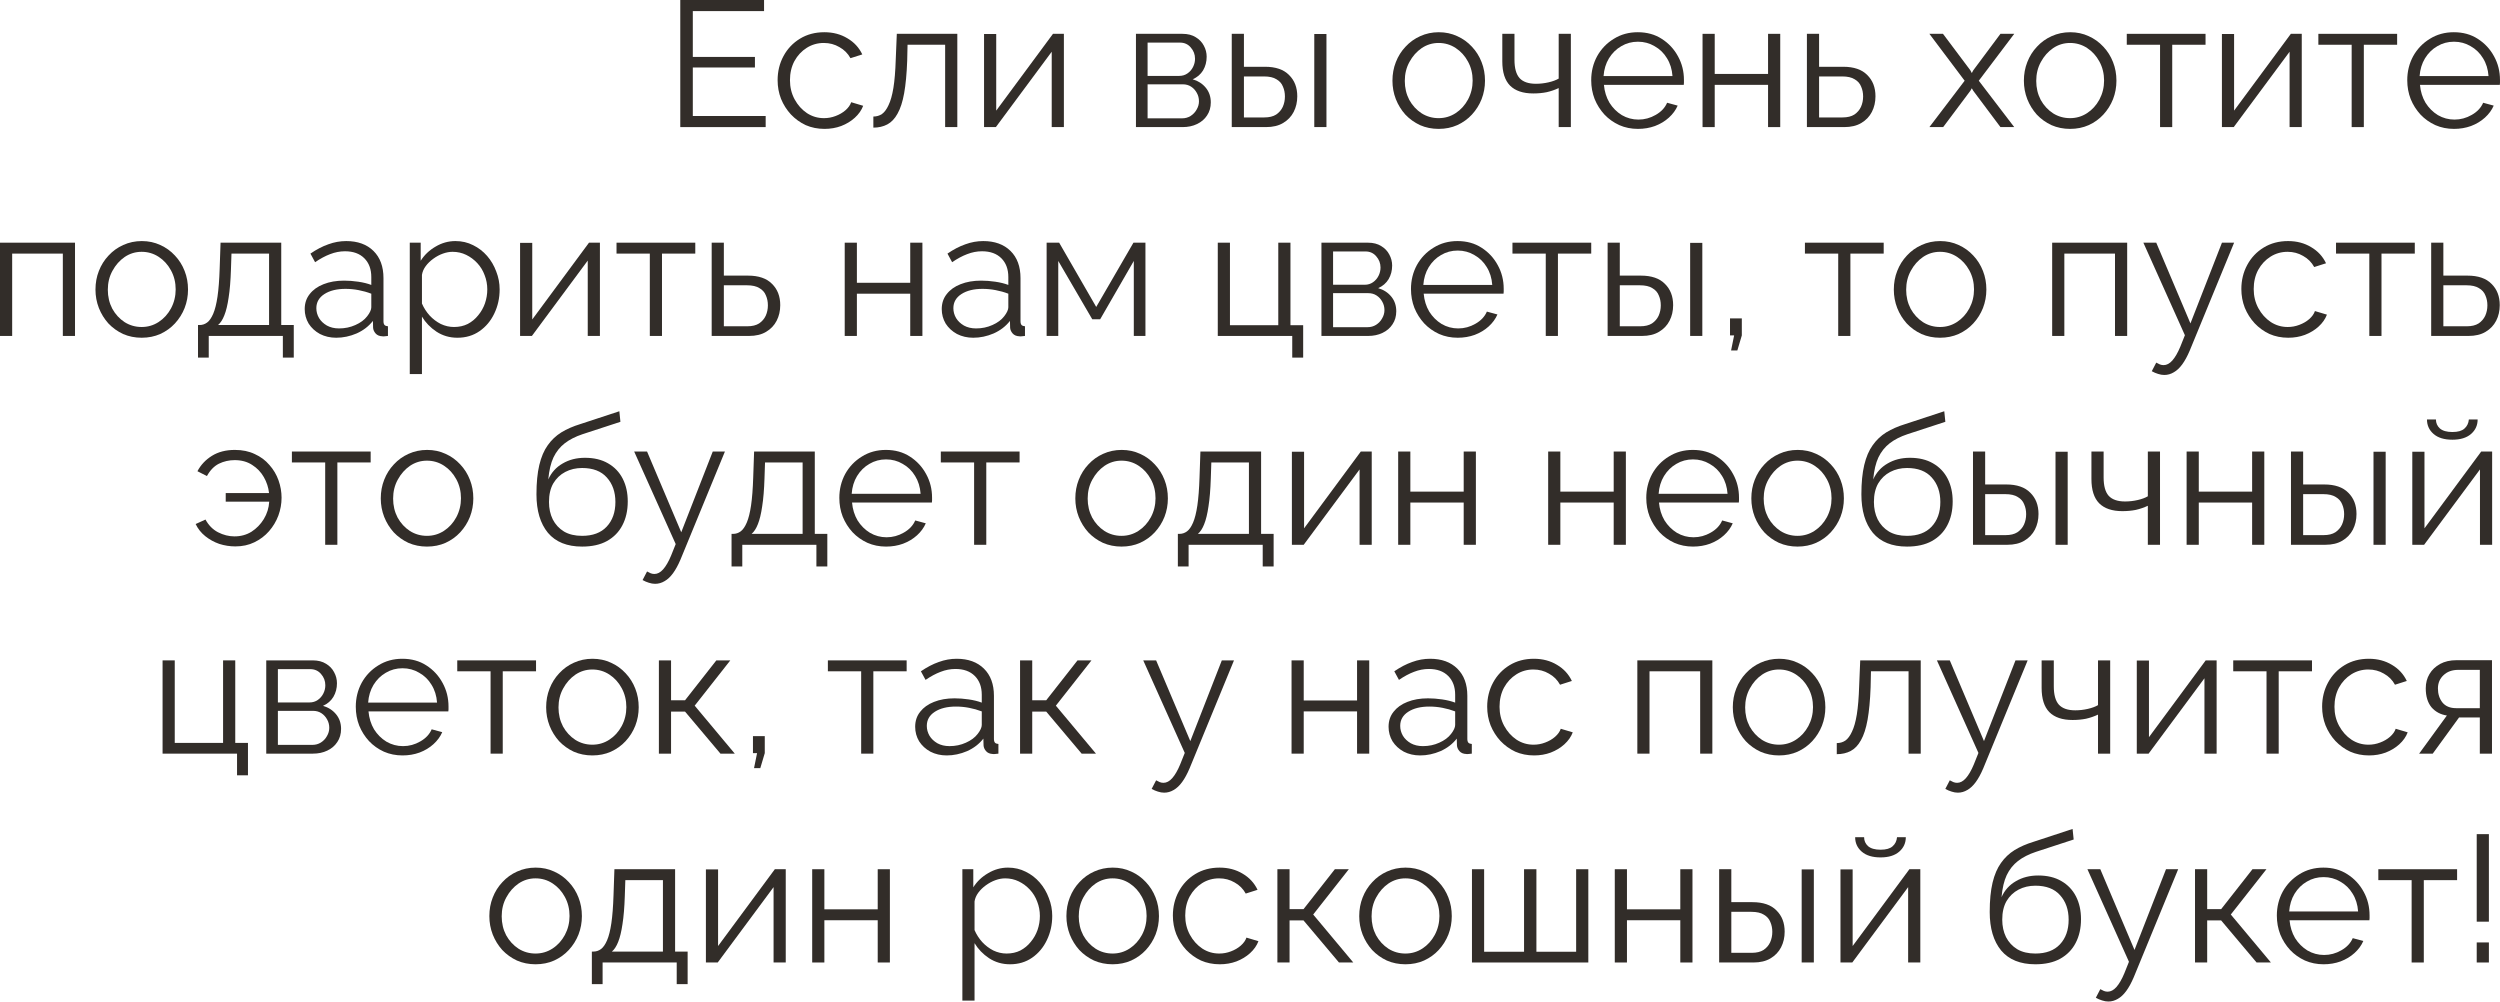 <?xml version="1.0" encoding="UTF-8"?> <svg xmlns="http://www.w3.org/2000/svg" viewBox="0 0 167.586 67.136" fill="none"><path d="M51.326 7.776V8.52H45.602V0H51.218V0.744H46.442V3.816H50.606V4.524H46.442V7.776H51.326Z" fill="#322D29"></path><path d="M55.271 8.64C54.815 8.64 54.395 8.556 54.011 8.388C53.635 8.212 53.303 7.972 53.015 7.668C52.735 7.364 52.515 7.016 52.355 6.624C52.203 6.232 52.127 5.816 52.127 5.376C52.127 4.784 52.259 4.244 52.523 3.756C52.787 3.268 53.155 2.88 53.627 2.592C54.099 2.304 54.643 2.16 55.259 2.16C55.843 2.16 56.359 2.296 56.807 2.568C57.255 2.832 57.587 3.192 57.803 3.648L57.011 3.9C56.835 3.58 56.587 3.332 56.267 3.156C55.955 2.972 55.607 2.88 55.223 2.88C54.807 2.88 54.427 2.988 54.083 3.204C53.739 3.42 53.463 3.716 53.255 4.092C53.055 4.468 52.955 4.896 52.955 5.376C52.955 5.848 53.059 6.276 53.267 6.66C53.475 7.044 53.751 7.352 54.095 7.584C54.439 7.808 54.819 7.92 55.235 7.92C55.507 7.92 55.767 7.872 56.015 7.776C56.271 7.68 56.491 7.552 56.675 7.392C56.867 7.224 56.995 7.044 57.059 6.852L57.863 7.092C57.751 7.388 57.563 7.656 57.299 7.896C57.043 8.128 56.739 8.312 56.387 8.448C56.043 8.576 55.671 8.64 55.271 8.64Z" fill="#322D29"></path><path d="M58.545 8.556V7.812C58.761 7.812 58.953 7.756 59.121 7.644C59.289 7.524 59.437 7.324 59.565 7.044C59.701 6.764 59.809 6.38 59.889 5.892C59.969 5.396 60.021 4.768 60.045 4.008L60.117 2.268H64.173V8.52H63.357V3H60.837L60.813 4.08C60.781 4.944 60.713 5.668 60.609 6.252C60.505 6.828 60.357 7.284 60.165 7.62C59.981 7.956 59.753 8.196 59.481 8.34C59.209 8.484 58.897 8.556 58.545 8.556Z" fill="#322D29"></path><path d="M65.965 8.52V2.28H66.781V7.416L70.585 2.268H71.317V8.52H70.501V3.468L66.757 8.52H65.965Z" fill="#322D29"></path><path d="M76.148 8.52V2.268H79.268C79.621 2.268 79.917 2.344 80.157 2.496C80.397 2.64 80.576 2.828 80.697 3.06C80.824 3.292 80.888 3.54 80.888 3.804C80.888 4.14 80.808 4.444 80.649 4.716C80.488 4.98 80.256 5.18 79.952 5.316C80.312 5.42 80.604 5.608 80.828 5.88C81.052 6.152 81.165 6.48 81.165 6.864C81.165 7.2 81.08 7.492 80.913 7.74C80.752 7.988 80.528 8.18 80.24 8.316C79.96 8.452 79.637 8.52 79.268 8.52H76.148ZM76.928 7.932H79.244C79.452 7.932 79.641 7.88 79.808 7.776C79.984 7.664 80.12 7.52 80.216 7.344C80.32 7.168 80.372 6.984 80.372 6.792C80.372 6.584 80.324 6.396 80.228 6.228C80.133 6.052 80.004 5.912 79.844 5.808C79.684 5.704 79.5 5.652 79.292 5.652H76.928V7.932ZM76.928 5.088H79.052C79.26 5.088 79.444 5.032 79.604 4.92C79.764 4.808 79.889 4.664 79.976 4.488C80.064 4.312 80.108 4.128 80.108 3.936C80.108 3.648 80.012 3.396 79.82 3.18C79.637 2.964 79.397 2.856 79.101 2.856H76.928V5.088Z" fill="#322D29"></path><path d="M82.57 8.52V2.268H83.386V4.476H84.802C85.514 4.476 86.05 4.66 86.41 5.028C86.778 5.388 86.962 5.864 86.962 6.456C86.962 6.84 86.882 7.188 86.722 7.5C86.562 7.812 86.326 8.06 86.014 8.244C85.71 8.428 85.326 8.52 84.862 8.52H82.57ZM83.386 7.872H84.754C85.082 7.872 85.346 7.808 85.546 7.68C85.746 7.544 85.894 7.372 85.99 7.164C86.086 6.948 86.134 6.716 86.134 6.468C86.134 6.228 86.09 6.008 86.002 5.808C85.922 5.6 85.778 5.436 85.57 5.316C85.37 5.188 85.09 5.124 84.73 5.124H83.386V7.872ZM88.102 8.52V2.28H88.918V8.52H88.102Z" fill="#322D29"></path><path d="M96.438 8.64C95.99 8.64 95.574 8.556 95.19 8.388C94.814 8.212 94.486 7.976 94.206 7.68C93.934 7.376 93.722 7.032 93.57 6.648C93.418 6.256 93.342 5.844 93.342 5.412C93.342 4.964 93.418 4.548 93.57 4.164C93.722 3.772 93.938 3.428 94.218 3.132C94.498 2.828 94.826 2.592 95.202 2.424C95.586 2.248 96.002 2.16 96.45 2.16C96.898 2.16 97.31 2.248 97.686 2.424C98.062 2.592 98.39 2.828 98.67 3.132C98.95 3.428 99.166 3.772 99.318 4.164C99.47 4.548 99.546 4.964 99.546 5.412C99.546 5.844 99.47 6.256 99.318 6.648C99.166 7.032 98.95 7.376 98.67 7.68C98.398 7.976 98.07 8.212 97.686 8.388C97.31 8.556 96.894 8.64 96.438 8.64ZM94.17 5.424C94.17 5.888 94.27 6.312 94.47 6.696C94.678 7.072 94.954 7.372 95.298 7.596C95.642 7.812 96.022 7.92 96.438 7.92C96.854 7.92 97.234 7.808 97.578 7.584C97.922 7.36 98.198 7.056 98.406 6.672C98.614 6.28 98.718 5.856 98.718 5.4C98.718 4.936 98.614 4.512 98.406 4.128C98.198 3.744 97.922 3.44 97.578 3.216C97.234 2.992 96.854 2.88 96.438 2.88C96.022 2.88 95.642 2.996 95.298 3.228C94.962 3.46 94.69 3.768 94.482 4.152C94.274 4.528 94.17 4.952 94.17 5.424Z" fill="#322D29"></path><path d="M104.486 8.52V5.904C104.23 6.024 103.962 6.116 103.682 6.18C103.403 6.236 103.102 6.264 102.782 6.264C102.095 6.264 101.574 6.088 101.222 5.736C100.878 5.384 100.706 4.844 100.706 4.116V2.268H101.522V4.008C101.522 4.568 101.635 4.976 101.859 5.232C102.091 5.488 102.458 5.616 102.962 5.616C103.242 5.616 103.522 5.584 103.802 5.52C104.082 5.456 104.31 5.372 104.486 5.268V2.268H105.302V8.52H104.486Z" fill="#322D29"></path><path d="M109.798 8.64C109.35 8.64 108.934 8.556 108.55 8.388C108.166 8.212 107.834 7.976 107.554 7.68C107.274 7.376 107.054 7.028 106.894 6.636C106.742 6.244 106.666 5.824 106.666 5.376C106.666 4.792 106.798 4.256 107.062 3.768C107.334 3.28 107.706 2.892 108.178 2.604C108.65 2.308 109.186 2.16 109.786 2.16C110.402 2.16 110.938 2.308 111.394 2.604C111.858 2.9 112.222 3.292 112.486 3.78C112.75 4.26 112.882 4.788 112.882 5.364C112.882 5.428 112.882 5.492 112.882 5.556C112.882 5.612 112.878 5.656 112.87 5.688H107.518C107.558 6.136 107.682 6.536 107.89 6.888C108.106 7.232 108.382 7.508 108.718 7.716C109.062 7.916 109.434 8.016 109.834 8.016C110.242 8.016 110.626 7.912 110.986 7.704C111.354 7.496 111.61 7.224 111.754 6.888L112.462 7.08C112.334 7.376 112.138 7.644 111.874 7.884C111.61 8.124 111.298 8.312 110.938 8.448C110.586 8.576 110.206 8.64 109.798 8.64ZM107.494 5.1H112.114C112.082 4.644 111.958 4.244 111.742 3.9C111.534 3.556 111.258 3.288 110.914 3.096C110.578 2.896 110.206 2.796 109.798 2.796C109.39 2.796 109.018 2.896 108.682 3.096C108.346 3.288 108.07 3.56 107.854 3.912C107.646 4.256 107.526 4.652 107.494 5.1Z" fill="#322D29"></path><path d="M114.129 8.52V2.268H114.945V4.956H118.521V2.268H119.337V8.52H118.521V5.688H114.945V8.52H114.129Z" fill="#322D29"></path><path d="M121.125 8.52V2.268H121.941V4.476H123.561C124.273 4.476 124.809 4.66 125.169 5.028C125.537 5.388 125.721 5.864 125.721 6.456C125.721 6.84 125.641 7.188 125.481 7.5C125.321 7.812 125.085 8.06 124.773 8.244C124.469 8.428 124.085 8.52 123.621 8.52H121.125ZM121.941 7.872H123.513C123.841 7.872 124.105 7.808 124.305 7.68C124.505 7.544 124.653 7.372 124.749 7.164C124.845 6.948 124.893 6.716 124.893 6.468C124.893 6.228 124.849 6.008 124.761 5.808C124.681 5.6 124.537 5.436 124.329 5.316C124.129 5.188 123.849 5.124 123.489 5.124H121.941V7.872Z" fill="#322D29"></path><path d="M130.247 2.268L132.083 4.716L132.179 4.896L132.275 4.716L134.099 2.268H135.023L132.647 5.412L135.023 8.52H134.099L132.275 6.084L132.179 5.916L132.083 6.084L130.259 8.52H129.335L131.699 5.412L129.335 2.268H130.247Z" fill="#322D29"></path><path d="M138.766 8.64C138.318 8.64 137.902 8.556 137.518 8.388C137.142 8.212 136.814 7.976 136.534 7.68C136.262 7.376 136.05 7.032 135.898 6.648C135.746 6.256 135.67 5.844 135.67 5.412C135.67 4.964 135.746 4.548 135.898 4.164C136.05 3.772 136.266 3.428 136.546 3.132C136.826 2.828 137.154 2.592 137.53 2.424C137.914 2.248 138.33 2.16 138.778 2.16C139.226 2.16 139.638 2.248 140.014 2.424C140.39 2.592 140.718 2.828 140.998 3.132C141.278 3.428 141.494 3.772 141.646 4.164C141.798 4.548 141.874 4.964 141.874 5.412C141.874 5.844 141.798 6.256 141.646 6.648C141.494 7.032 141.278 7.376 140.998 7.68C140.726 7.976 140.398 8.212 140.014 8.388C139.638 8.556 139.222 8.64 138.766 8.64ZM136.498 5.424C136.498 5.888 136.598 6.312 136.798 6.696C137.006 7.072 137.282 7.372 137.626 7.596C137.97 7.812 138.35 7.92 138.766 7.92C139.182 7.92 139.562 7.808 139.906 7.584C140.25 7.36 140.526 7.056 140.734 6.672C140.942 6.28 141.046 5.856 141.046 5.4C141.046 4.936 140.942 4.512 140.734 4.128C140.526 3.744 140.25 3.44 139.906 3.216C139.562 2.992 139.182 2.88 138.766 2.88C138.35 2.88 137.97 2.996 137.626 3.228C137.29 3.46 137.018 3.768 136.81 4.152C136.602 4.528 136.498 4.952 136.498 5.424Z" fill="#322D29"></path><path d="M144.798 8.52V3H142.567V2.268H147.847V3H145.614V8.52H144.798Z" fill="#322D29"></path><path d="M148.945 8.52V2.28H149.761V7.416L153.565 2.268H154.297V8.52H153.481V3.468L149.737 8.52H148.945Z" fill="#322D29"></path><path d="M157.642 8.52V3H155.41V2.268H160.69V3H158.458V8.52H157.642Z" fill="#322D29"></path><path d="M164.501 8.64C164.053 8.64 163.637 8.556 163.253 8.388C162.869 8.212 162.537 7.976 162.257 7.68C161.977 7.376 161.757 7.028 161.597 6.636C161.445 6.244 161.369 5.824 161.369 5.376C161.369 4.792 161.501 4.256 161.765 3.768C162.037 3.28 162.409 2.892 162.881 2.604C163.353 2.308 163.889 2.16 164.489 2.16C165.105 2.16 165.641 2.308 166.097 2.604C166.561 2.9 166.925 3.292 167.189 3.78C167.453 4.26 167.585 4.788 167.585 5.364C167.585 5.428 167.585 5.492 167.585 5.556C167.585 5.612 167.581 5.656 167.573 5.688H162.221C162.261 6.136 162.385 6.536 162.593 6.888C162.809 7.232 163.085 7.508 163.421 7.716C163.765 7.916 164.137 8.016 164.537 8.016C164.945 8.016 165.329 7.912 165.689 7.704C166.057 7.496 166.313 7.224 166.457 6.888L167.165 7.08C167.037 7.376 166.841 7.644 166.577 7.884C166.313 8.124 166.001 8.312 165.641 8.448C165.289 8.576 164.909 8.64 164.501 8.64ZM162.197 5.1H166.817C166.785 4.644 166.661 4.244 166.445 3.9C166.237 3.556 165.961 3.288 165.617 3.096C165.281 2.896 164.909 2.796 164.501 2.796C164.093 2.796 163.721 2.896 163.385 3.096C163.049 3.288 162.773 3.56 162.557 3.912C162.349 4.256 162.229 4.652 162.197 5.1Z" fill="#322D29"></path><path d="M0 22.52V16.268H5.028V22.52H4.212V17H0.816V22.52H0Z" fill="#322D29"></path><path d="M9.496 22.64C9.048 22.64 8.632 22.556 8.248 22.388C7.872 22.212 7.544 21.976 7.264 21.68C6.992 21.376 6.78 21.032 6.628 20.648C6.476 20.256 6.4 19.844 6.4 19.412C6.4 18.964 6.476 18.548 6.628 18.164C6.78 17.772 6.996 17.428 7.276 17.132C7.556 16.828 7.884 16.592 8.26 16.424C8.644 16.248 9.06 16.16 9.508 16.16C9.956 16.16 10.368 16.248 10.744 16.424C11.12 16.592 11.448 16.828 11.728 17.132C12.008 17.428 12.224 17.772 12.376 18.164C12.528 18.548 12.604 18.964 12.604 19.412C12.604 19.844 12.528 20.256 12.376 20.648C12.224 21.032 12.008 21.376 11.728 21.68C11.456 21.976 11.128 22.212 10.744 22.388C10.368 22.556 9.952 22.64 9.496 22.64ZM7.228 19.424C7.228 19.888 7.328 20.312 7.528 20.696C7.736 21.072 8.012 21.372 8.356 21.596C8.7 21.812 9.08 21.92 9.496 21.92C9.912 21.92 10.292 21.808 10.636 21.584C10.98 21.36 11.256 21.056 11.464 20.672C11.672 20.28 11.776 19.856 11.776 19.4C11.776 18.936 11.672 18.512 11.464 18.128C11.256 17.744 10.98 17.44 10.636 17.216C10.292 16.992 9.912 16.88 9.496 16.88C9.08 16.88 8.7 16.996 8.356 17.228C8.02 17.46 7.748 17.768 7.54 18.152C7.332 18.528 7.228 18.952 7.228 19.424Z" fill="#322D29"></path><path d="M13.273 23.972V21.788H13.381C13.565 21.788 13.733 21.732 13.885 21.62C14.037 21.508 14.173 21.312 14.293 21.032C14.413 20.752 14.509 20.368 14.581 19.88C14.653 19.384 14.701 18.76 14.725 18.008L14.785 16.268H18.853V21.788H19.693V23.972H18.961V22.52H13.993V23.972H13.273ZM14.617 21.788H18.037V17H15.517L15.481 18.08C15.457 18.824 15.405 19.448 15.325 19.952C15.253 20.448 15.157 20.844 15.037 21.14C14.925 21.428 14.785 21.644 14.617 21.788Z" fill="#322D29"></path><path d="M20.426 20.72C20.426 20.328 20.538 19.992 20.762 19.712C20.986 19.424 21.294 19.204 21.686 19.052C22.086 18.892 22.546 18.812 23.066 18.812C23.37 18.812 23.686 18.836 24.014 18.884C24.342 18.932 24.634 19.004 24.89 19.1V18.572C24.89 18.044 24.734 17.624 24.422 17.312C24.11 17 23.678 16.844 23.126 16.844C22.79 16.844 22.458 16.908 22.13 17.036C21.81 17.156 21.474 17.336 21.122 17.576L20.81 17C21.218 16.72 21.618 16.512 22.01 16.376C22.402 16.232 22.802 16.16 23.21 16.16C23.978 16.16 24.586 16.38 25.034 16.82C25.482 17.26 25.706 17.868 25.706 18.644V21.536C25.706 21.648 25.73 21.732 25.778 21.788C25.826 21.836 25.902 21.864 26.006 21.872V22.52C25.918 22.528 25.842 22.536 25.778 22.544C25.714 22.552 25.666 22.552 25.634 22.544C25.434 22.536 25.282 22.472 25.178 22.352C25.074 22.232 25.018 22.104 25.01 21.968L24.998 21.512C24.718 21.872 24.354 22.152 23.906 22.352C23.458 22.544 23.002 22.64 22.538 22.64C22.138 22.64 21.774 22.556 21.446 22.388C21.126 22.212 20.874 21.98 20.69 21.692C20.514 21.396 20.426 21.072 20.426 20.72ZM24.614 21.2C24.702 21.088 24.77 20.98 24.818 20.876C24.866 20.772 24.89 20.68 24.89 20.6V19.688C24.618 19.584 24.334 19.504 24.038 19.448C23.75 19.392 23.458 19.364 23.162 19.364C22.578 19.364 22.106 19.48 21.746 19.712C21.386 19.944 21.206 20.26 21.206 20.66C21.206 20.892 21.266 21.112 21.386 21.32C21.506 21.52 21.682 21.688 21.914 21.824C22.146 21.952 22.418 22.016 22.73 22.016C23.122 22.016 23.486 21.94 23.822 21.788C24.166 21.636 24.43 21.44 24.614 21.2Z" fill="#322D29"></path><path d="M30.661 22.64C30.141 22.64 29.673 22.504 29.257 22.232C28.849 21.96 28.525 21.624 28.285 21.224V25.076H27.469V16.268H28.201V17.48C28.449 17.088 28.781 16.772 29.197 16.532C29.613 16.284 30.057 16.16 30.529 16.16C30.961 16.16 31.357 16.252 31.717 16.436C32.077 16.612 32.389 16.852 32.653 17.156C32.917 17.46 33.121 17.808 33.265 18.2C33.417 18.584 33.493 18.984 33.493 19.4C33.493 19.984 33.373 20.524 33.133 21.02C32.901 21.508 32.573 21.9 32.149 22.196C31.725 22.492 31.229 22.64 30.661 22.64ZM30.433 21.92C30.777 21.92 31.085 21.852 31.357 21.716C31.629 21.572 31.861 21.38 32.053 21.14C32.253 20.9 32.405 20.632 32.509 20.336C32.613 20.032 32.665 19.72 32.665 19.4C32.665 19.064 32.605 18.744 32.485 18.44C32.373 18.136 32.209 17.868 31.993 17.636C31.777 17.404 31.529 17.22 31.249 17.084C30.969 16.948 30.665 16.88 30.337 16.88C30.129 16.88 29.913 16.92 29.689 17C29.465 17.08 29.249 17.196 29.041 17.348C28.841 17.492 28.673 17.656 28.537 17.84C28.401 18.024 28.317 18.22 28.285 18.428V20.348C28.413 20.644 28.585 20.912 28.801 21.152C29.017 21.384 29.265 21.572 29.545 21.716C29.833 21.852 30.129 21.92 30.433 21.92Z" fill="#322D29"></path><path d="M34.863 22.52V16.28H35.679V21.416L39.483 16.268H40.215V22.52H39.399V17.468L35.655 22.52H34.863Z" fill="#322D29"></path><path d="M43.56 22.52V17H41.328V16.268H46.608V17H44.376V22.52H43.56Z" fill="#322D29"></path><path d="M47.707 22.52V16.268H48.523V18.476H50.143C50.855 18.476 51.391 18.66 51.751 19.028C52.119 19.388 52.303 19.864 52.303 20.456C52.303 20.84 52.223 21.188 52.063 21.5C51.903 21.812 51.667 22.06 51.355 22.244C51.051 22.428 50.667 22.52 50.203 22.52H47.707ZM48.523 21.872H50.095C50.423 21.872 50.687 21.808 50.887 21.68C51.087 21.544 51.235 21.372 51.331 21.164C51.427 20.948 51.475 20.716 51.475 20.468C51.475 20.228 51.431 20.008 51.343 19.808C51.263 19.6 51.119 19.436 50.911 19.316C50.711 19.188 50.431 19.124 50.071 19.124H48.523V21.872Z" fill="#322D29"></path><path d="M56.625 22.52V16.268H57.441V18.956H61.017V16.268H61.833V22.52H61.017V19.688H57.441V22.52H56.625Z" fill="#322D29"></path><path d="M63.129 20.72C63.129 20.328 63.241 19.992 63.465 19.712C63.689 19.424 63.997 19.204 64.389 19.052C64.789 18.892 65.249 18.812 65.769 18.812C66.073 18.812 66.389 18.836 66.717 18.884C67.045 18.932 67.337 19.004 67.593 19.1V18.572C67.593 18.044 67.437 17.624 67.125 17.312C66.813 17 66.381 16.844 65.829 16.844C65.493 16.844 65.161 16.908 64.833 17.036C64.513 17.156 64.177 17.336 63.825 17.576L63.513 17C63.921 16.72 64.321 16.512 64.713 16.376C65.105 16.232 65.505 16.16 65.913 16.16C66.681 16.16 67.289 16.38 67.737 16.82C68.185 17.26 68.409 17.868 68.409 18.644V21.536C68.409 21.648 68.433 21.732 68.481 21.788C68.529 21.836 68.605 21.864 68.709 21.872V22.52C68.621 22.528 68.545 22.536 68.481 22.544C68.417 22.552 68.369 22.552 68.337 22.544C68.137 22.536 67.985 22.472 67.881 22.352C67.777 22.232 67.721 22.104 67.713 21.968L67.701 21.512C67.421 21.872 67.057 22.152 66.609 22.352C66.161 22.544 65.705 22.64 65.241 22.64C64.841 22.64 64.477 22.556 64.149 22.388C63.829 22.212 63.577 21.98 63.393 21.692C63.217 21.396 63.129 21.072 63.129 20.72ZM67.317 21.2C67.405 21.088 67.473 20.98 67.521 20.876C67.569 20.772 67.593 20.68 67.593 20.6V19.688C67.321 19.584 67.037 19.504 66.741 19.448C66.453 19.392 66.161 19.364 65.865 19.364C65.281 19.364 64.809 19.48 64.449 19.712C64.089 19.944 63.909 20.26 63.909 20.66C63.909 20.892 63.969 21.112 64.089 21.32C64.209 21.52 64.385 21.688 64.617 21.824C64.849 21.952 65.121 22.016 65.433 22.016C65.825 22.016 66.189 21.94 66.525 21.788C66.869 21.636 67.133 21.44 67.317 21.2Z" fill="#322D29"></path><path d="M70.16 22.52V16.268H71L73.484 20.576L75.98 16.268H76.784V22.52H76.004V17.492L73.748 21.404H73.22L70.94 17.492V22.52H70.16Z" fill="#322D29"></path><path d="M86.625 23.972V22.52H81.633V16.268H82.449V21.8H85.689V16.268H86.505V21.8H87.357V23.972H86.625Z" fill="#322D29"></path><path d="M88.582 22.52V16.268H91.702C92.054 16.268 92.35 16.344 92.59 16.496C92.83 16.64 93.01 16.828 93.13 17.06C93.258 17.292 93.322 17.54 93.322 17.804C93.322 18.14 93.242 18.444 93.082 18.716C92.922 18.98 92.69 19.18 92.386 19.316C92.746 19.42 93.038 19.608 93.262 19.88C93.486 20.152 93.598 20.48 93.598 20.864C93.598 21.2 93.514 21.492 93.346 21.74C93.186 21.988 92.962 22.18 92.674 22.316C92.394 22.452 92.07 22.52 91.702 22.52H88.582ZM89.362 21.932H91.678C91.886 21.932 92.074 21.88 92.242 21.776C92.418 21.664 92.554 21.52 92.65 21.344C92.754 21.168 92.806 20.984 92.806 20.792C92.806 20.584 92.758 20.396 92.662 20.228C92.566 20.052 92.438 19.912 92.278 19.808C92.118 19.704 91.934 19.652 91.726 19.652H89.362V21.932ZM89.362 19.088H91.486C91.694 19.088 91.878 19.032 92.038 18.92C92.198 18.808 92.322 18.664 92.41 18.488C92.498 18.312 92.542 18.128 92.542 17.936C92.542 17.648 92.446 17.396 92.254 17.18C92.07 16.964 91.83 16.856 91.534 16.856H89.362V19.088Z" fill="#322D29"></path><path d="M97.716 22.64C97.268 22.64 96.852 22.556 96.468 22.388C96.084 22.212 95.752 21.976 95.472 21.68C95.192 21.376 94.972 21.028 94.812 20.636C94.66 20.244 94.584 19.824 94.584 19.376C94.584 18.792 94.716 18.256 94.98 17.768C95.252 17.28 95.624 16.892 96.096 16.604C96.568 16.308 97.104 16.16 97.704 16.16C98.32 16.16 98.856 16.308 99.312 16.604C99.776 16.9 100.14 17.292 100.404 17.78C100.668 18.26 100.8 18.788 100.8 19.364C100.8 19.428 100.8 19.492 100.8 19.556C100.8 19.612 100.796 19.656 100.788 19.688H95.436C95.476 20.136 95.6 20.536 95.808 20.888C96.024 21.232 96.3 21.508 96.636 21.716C96.98 21.916 97.352 22.016 97.752 22.016C98.16 22.016 98.544 21.912 98.904 21.704C99.272 21.496 99.528 21.224 99.672 20.888L100.38 21.08C100.252 21.376 100.056 21.644 99.792 21.884C99.528 22.124 99.216 22.312 98.856 22.448C98.504 22.576 98.124 22.64 97.716 22.64ZM95.412 19.1H100.032C100 18.644 99.876 18.244 99.66 17.9C99.452 17.556 99.176 17.288 98.832 17.096C98.496 16.896 98.124 16.796 97.716 16.796C97.308 16.796 96.936 16.896 96.6 17.096C96.264 17.288 95.988 17.56 95.772 17.912C95.564 18.256 95.444 18.652 95.412 19.1Z" fill="#322D29"></path><path d="M103.619 22.52V17H101.387V16.268H106.667V17H104.435V22.52H103.619Z" fill="#322D29"></path><path d="M107.766 22.52V16.268H108.582V18.476H109.998C110.71 18.476 111.246 18.66 111.606 19.028C111.974 19.388 112.158 19.864 112.158 20.456C112.158 20.84 112.078 21.188 111.918 21.5C111.758 21.812 111.522 22.06 111.21 22.244C110.906 22.428 110.522 22.52 110.058 22.52H107.766ZM108.582 21.872H109.95C110.278 21.872 110.542 21.808 110.742 21.68C110.942 21.544 111.09 21.372 111.186 21.164C111.282 20.948 111.33 20.716 111.33 20.468C111.33 20.228 111.286 20.008 111.198 19.808C111.118 19.6 110.974 19.436 110.766 19.316C110.566 19.188 110.286 19.124 109.926 19.124H108.582V21.872ZM113.298 22.52V16.28H114.114V22.52H113.298Z" fill="#322D29"></path><path d="M116.042 23.492L116.246 22.484H115.97V21.344H116.762V22.484L116.462 23.492H116.042Z" fill="#322D29"></path><path d="M123.224 22.52V17H120.992V16.268H126.272V17H124.04V22.52H123.224Z" fill="#322D29"></path><path d="M130.047 22.64C129.599 22.64 129.183 22.556 128.799 22.388C128.423 22.212 128.095 21.976 127.815 21.68C127.543 21.376 127.331 21.032 127.179 20.648C127.027 20.256 126.951 19.844 126.951 19.412C126.951 18.964 127.027 18.548 127.179 18.164C127.331 17.772 127.547 17.428 127.827 17.132C128.107 16.828 128.435 16.592 128.811 16.424C129.195 16.248 129.611 16.16 130.059 16.16C130.507 16.16 130.919 16.248 131.295 16.424C131.671 16.592 131.999 16.828 132.279 17.132C132.559 17.428 132.775 17.772 132.927 18.164C133.079 18.548 133.155 18.964 133.155 19.412C133.155 19.844 133.079 20.256 132.927 20.648C132.775 21.032 132.559 21.376 132.279 21.68C132.007 21.976 131.679 22.212 131.295 22.388C130.919 22.556 130.503 22.64 130.047 22.64ZM127.779 19.424C127.779 19.888 127.879 20.312 128.079 20.696C128.287 21.072 128.563 21.372 128.907 21.596C129.251 21.812 129.631 21.92 130.047 21.92C130.463 21.92 130.843 21.808 131.187 21.584C131.531 21.36 131.807 21.056 132.015 20.672C132.223 20.28 132.327 19.856 132.327 19.4C132.327 18.936 132.223 18.512 132.015 18.128C131.807 17.744 131.531 17.44 131.187 17.216C130.843 16.992 130.463 16.88 130.047 16.88C129.631 16.88 129.251 16.996 128.907 17.228C128.571 17.46 128.299 17.768 128.091 18.152C127.883 18.528 127.779 18.952 127.779 19.424Z" fill="#322D29"></path><path d="M137.566 22.52V16.268H142.594V22.52H141.778V17H138.382V22.52H137.566Z" fill="#322D29"></path><path d="M145.083 25.136C144.947 25.136 144.807 25.112 144.663 25.064C144.527 25.024 144.387 24.964 144.243 24.884L144.543 24.308C144.631 24.356 144.711 24.396 144.783 24.428C144.863 24.46 144.947 24.476 145.035 24.476C145.243 24.476 145.439 24.372 145.623 24.164C145.807 23.956 145.983 23.652 146.151 23.252L146.463 22.472L143.679 16.268H144.543L146.835 21.68L148.947 16.268H149.763L146.787 23.504C146.627 23.88 146.459 24.188 146.283 24.428C146.107 24.668 145.919 24.844 145.719 24.956C145.519 25.076 145.307 25.136 145.083 25.136Z" fill="#322D29"></path><path d="M153.392 22.64C152.936 22.64 152.516 22.556 152.132 22.388C151.756 22.212 151.424 21.972 151.136 21.668C150.856 21.364 150.636 21.016 150.476 20.624C150.324 20.232 150.248 19.816 150.248 19.376C150.248 18.784 150.38 18.244 150.644 17.756C150.908 17.268 151.276 16.88 151.748 16.592C152.22 16.304 152.764 16.16 153.38 16.16C153.964 16.16 154.48 16.296 154.928 16.568C155.376 16.832 155.708 17.192 155.924 17.648L155.132 17.9C154.956 17.58 154.708 17.332 154.388 17.156C154.076 16.972 153.728 16.88 153.344 16.88C152.928 16.88 152.548 16.988 152.204 17.204C151.86 17.42 151.584 17.716 151.376 18.092C151.176 18.468 151.076 18.896 151.076 19.376C151.076 19.848 151.18 20.276 151.388 20.66C151.596 21.044 151.872 21.352 152.216 21.584C152.56 21.808 152.94 21.92 153.356 21.92C153.628 21.92 153.888 21.872 154.136 21.776C154.392 21.68 154.612 21.552 154.796 21.392C154.988 21.224 155.116 21.044 155.18 20.852L155.984 21.092C155.872 21.388 155.684 21.656 155.42 21.896C155.164 22.128 154.86 22.312 154.508 22.448C154.164 22.576 153.792 22.64 153.392 22.64Z" fill="#322D29"></path><path d="M158.826 22.52V17H156.594V16.268H161.874V17H159.642V22.52H158.826Z" fill="#322D29"></path><path d="M162.973 22.52V16.268H163.789V18.476H165.409C166.121 18.476 166.657 18.66 167.017 19.028C167.385 19.388 167.569 19.864 167.569 20.456C167.569 20.84 167.489 21.188 167.329 21.5C167.169 21.812 166.933 22.06 166.621 22.244C166.317 22.428 165.933 22.52 165.469 22.52H162.973ZM163.789 21.872H165.361C165.689 21.872 165.953 21.808 166.153 21.68C166.353 21.544 166.501 21.372 166.597 21.164C166.693 20.948 166.741 20.716 166.741 20.468C166.741 20.228 166.697 20.008 166.609 19.808C166.529 19.6 166.385 19.436 166.177 19.316C165.977 19.188 165.697 19.124 165.337 19.124H163.789V21.872Z" fill="#322D29"></path><path d="M15.779 36.628C15.411 36.628 15.051 36.572 14.699 36.46C14.355 36.34 14.043 36.168 13.763 35.944C13.483 35.72 13.267 35.448 13.115 35.128L13.775 34.828C13.983 35.212 14.263 35.496 14.615 35.68C14.975 35.864 15.343 35.956 15.719 35.956C16.143 35.956 16.523 35.852 16.859 35.644C17.195 35.428 17.471 35.144 17.687 34.792C17.903 34.432 18.023 34.044 18.047 33.628H15.131V33.052H18.035C17.995 32.676 17.879 32.32 17.687 31.984C17.495 31.648 17.235 31.376 16.907 31.168C16.579 30.952 16.187 30.844 15.731 30.844C15.355 30.844 15.003 30.924 14.675 31.084C14.355 31.244 14.087 31.52 13.871 31.912L13.235 31.588C13.459 31.164 13.783 30.82 14.207 30.556C14.631 30.292 15.143 30.16 15.743 30.16C16.247 30.16 16.691 30.252 17.075 30.436C17.467 30.612 17.795 30.856 18.059 31.168C18.331 31.472 18.535 31.816 18.671 32.2C18.807 32.584 18.875 32.972 18.875 33.364C18.875 33.772 18.803 34.172 18.659 34.564C18.515 34.948 18.307 35.296 18.035 35.608C17.763 35.92 17.435 36.168 17.051 36.352C16.675 36.536 16.251 36.628 15.779 36.628Z" fill="#322D29"></path><path d="M21.799 36.52V31H19.567V30.268H24.847V31H22.615V36.52H21.799Z" fill="#322D29"></path><path d="M28.621 36.64C28.173 36.64 27.757 36.556 27.373 36.388C26.997 36.212 26.669 35.976 26.389 35.68C26.117 35.376 25.905 35.032 25.753 34.648C25.601 34.256 25.525 33.844 25.525 33.412C25.525 32.964 25.601 32.548 25.753 32.164C25.905 31.772 26.121 31.428 26.401 31.132C26.681 30.828 27.009 30.592 27.385 30.424C27.769 30.248 28.185 30.16 28.633 30.16C29.081 30.16 29.493 30.248 29.869 30.424C30.245 30.592 30.573 30.828 30.853 31.132C31.133 31.428 31.349 31.772 31.501 32.164C31.653 32.548 31.729 32.964 31.729 33.412C31.729 33.844 31.653 34.256 31.501 34.648C31.349 35.032 31.133 35.376 30.853 35.68C30.581 35.976 30.253 36.212 29.869 36.388C29.493 36.556 29.077 36.64 28.621 36.64ZM26.353 33.424C26.353 33.888 26.453 34.312 26.653 34.696C26.861 35.072 27.137 35.372 27.481 35.596C27.825 35.812 28.205 35.92 28.621 35.92C29.037 35.92 29.417 35.808 29.761 35.584C30.105 35.36 30.381 35.056 30.589 34.672C30.797 34.28 30.901 33.856 30.901 33.4C30.901 32.936 30.797 32.512 30.589 32.128C30.381 31.744 30.105 31.44 29.761 31.216C29.417 30.992 29.037 30.88 28.621 30.88C28.205 30.88 27.825 30.996 27.481 31.228C27.145 31.46 26.873 31.768 26.665 32.152C26.457 32.528 26.353 32.952 26.353 33.424Z" fill="#322D29"></path><path d="M39.021 36.64C38.013 36.64 37.249 36.332 36.729 35.716C36.217 35.092 35.961 34.232 35.961 33.136C35.961 32.36 36.025 31.704 36.153 31.168C36.281 30.632 36.469 30.192 36.717 29.848C36.965 29.496 37.269 29.208 37.629 28.984C37.997 28.76 38.417 28.576 38.889 28.432L41.517 27.568L41.589 28.276L39.057 29.104C38.577 29.264 38.177 29.468 37.857 29.716C37.537 29.964 37.284 30.28 37.101 30.664C36.925 31.04 36.809 31.532 36.753 32.14C36.961 31.676 37.281 31.32 37.713 31.072C38.145 30.816 38.645 30.688 39.213 30.688C39.821 30.688 40.337 30.812 40.761 31.06C41.193 31.308 41.521 31.652 41.745 32.092C41.969 32.532 42.081 33.04 42.081 33.616C42.081 34.224 41.961 34.756 41.721 35.212C41.489 35.66 41.145 36.012 40.689 36.268C40.241 36.516 39.685 36.64 39.021 36.64ZM39.021 35.92C39.733 35.92 40.281 35.716 40.665 35.308C41.057 34.892 41.253 34.34 41.253 33.652C41.253 32.98 41.061 32.432 40.677 32.008C40.301 31.584 39.749 31.372 39.021 31.372C38.605 31.372 38.229 31.46 37.893 31.636C37.557 31.812 37.289 32.068 37.089 32.404C36.897 32.74 36.801 33.156 36.801 33.652C36.801 34.084 36.885 34.472 37.053 34.816C37.229 35.16 37.481 35.432 37.809 35.632C38.137 35.824 38.541 35.92 39.021 35.92Z" fill="#322D29"></path><path d="M43.915 39.136C43.779 39.136 43.639 39.112 43.495 39.064C43.359 39.024 43.219 38.964 43.075 38.884L43.375 38.308C43.463 38.356 43.543 38.396 43.615 38.428C43.695 38.46 43.779 38.476 43.867 38.476C44.075 38.476 44.271 38.372 44.455 38.164C44.639 37.956 44.815 37.652 44.983 37.252L45.295 36.472L42.511 30.268H43.375L45.667 35.68L47.779 30.268H48.595L45.619 37.504C45.459 37.88 45.291 38.188 45.115 38.428C44.939 38.668 44.751 38.844 44.551 38.956C44.351 39.076 44.139 39.136 43.915 39.136Z" fill="#322D29"></path><path d="M49.039 37.972V35.788H49.147C49.331 35.788 49.499 35.732 49.651 35.62C49.803 35.508 49.939 35.312 50.059 35.032C50.179 34.752 50.275 34.368 50.347 33.88C50.419 33.384 50.467 32.76 50.491 32.008L50.551 30.268H54.619V35.788H55.459V37.972H54.727V36.52H49.759V37.972H49.039ZM50.383 35.788H53.803V31H51.283L51.247 32.08C51.223 32.824 51.171 33.448 51.091 33.952C51.019 34.448 50.923 34.844 50.803 35.14C50.691 35.428 50.551 35.644 50.383 35.788Z" fill="#322D29"></path><path d="M59.396 36.64C58.948 36.64 58.532 36.556 58.148 36.388C57.764 36.212 57.432 35.976 57.152 35.68C56.872 35.376 56.652 35.028 56.492 34.636C56.34 34.244 56.264 33.824 56.264 33.376C56.264 32.792 56.396 32.256 56.66 31.768C56.932 31.28 57.304 30.892 57.776 30.604C58.247 30.308 58.784 30.16 59.384 30.16C60 30.16 60.535 30.308 60.992 30.604C61.456 30.9 61.819 31.292 62.083 31.78C62.348 32.26 62.48 32.788 62.48 33.364C62.48 33.428 62.48 33.492 62.48 33.556C62.48 33.612 62.476 33.656 62.468 33.688H57.116C57.156 34.136 57.28 34.536 57.487 34.888C57.704 35.232 57.979 35.508 58.316 35.716C58.66 35.916 59.032 36.016 59.432 36.016C59.84 36.016 60.224 35.912 60.584 35.704C60.952 35.496 61.208 35.224 61.352 34.888L62.059 35.08C61.932 35.376 61.736 35.644 61.472 35.884C61.208 36.124 60.896 36.312 60.535 36.448C60.184 36.576 59.804 36.64 59.396 36.64ZM57.092 33.1H61.712C61.68 32.644 61.555 32.244 61.34 31.9C61.132 31.556 60.856 31.288 60.512 31.096C60.176 30.896 59.804 30.796 59.396 30.796C58.988 30.796 58.616 30.896 58.28 31.096C57.944 31.288 57.668 31.56 57.452 31.912C57.244 32.256 57.124 32.652 57.092 33.1Z" fill="#322D29"></path><path d="M65.299 36.52V31H63.067V30.268H68.347V31H66.115V36.52H65.299Z" fill="#322D29"></path><path d="M75.18 36.64C74.732 36.64 74.316 36.556 73.932 36.388C73.556 36.212 73.228 35.976 72.948 35.68C72.676 35.376 72.464 35.032 72.312 34.648C72.16 34.256 72.084 33.844 72.084 33.412C72.084 32.964 72.16 32.548 72.312 32.164C72.464 31.772 72.68 31.428 72.96 31.132C73.24 30.828 73.568 30.592 73.944 30.424C74.328 30.248 74.744 30.16 75.192 30.16C75.64 30.16 76.052 30.248 76.428 30.424C76.804 30.592 77.132 30.828 77.412 31.132C77.692 31.428 77.908 31.772 78.06 32.164C78.212 32.548 78.288 32.964 78.288 33.412C78.288 33.844 78.212 34.256 78.06 34.648C77.908 35.032 77.692 35.376 77.412 35.68C77.14 35.976 76.812 36.212 76.428 36.388C76.052 36.556 75.636 36.64 75.18 36.64ZM72.912 33.424C72.912 33.888 73.012 34.312 73.212 34.696C73.42 35.072 73.696 35.372 74.04 35.596C74.384 35.812 74.764 35.92 75.18 35.92C75.596 35.92 75.976 35.808 76.32 35.584C76.664 35.36 76.94 35.056 77.148 34.672C77.356 34.28 77.46 33.856 77.46 33.4C77.46 32.936 77.356 32.512 77.148 32.128C76.94 31.744 76.664 31.44 76.32 31.216C75.976 30.992 75.596 30.88 75.18 30.88C74.764 30.88 74.384 30.996 74.04 31.228C73.704 31.46 73.432 31.768 73.224 32.152C73.016 32.528 72.912 32.952 72.912 33.424Z" fill="#322D29"></path><path d="M78.957 37.972V35.788H79.065C79.249 35.788 79.417 35.732 79.569 35.62C79.721 35.508 79.857 35.312 79.977 35.032C80.097 34.752 80.193 34.368 80.265 33.88C80.337 33.384 80.385 32.76 80.409 32.008L80.469 30.268H84.537V35.788H85.377V37.972H84.645V36.52H79.677V37.972H78.957ZM80.301 35.788H83.721V31H81.201L81.165 32.08C81.141 32.824 81.089 33.448 81.009 33.952C80.937 34.448 80.841 34.844 80.721 35.14C80.609 35.428 80.469 35.644 80.301 35.788Z" fill="#322D29"></path><path d="M86.601 36.52V30.28H87.418V35.416L91.221 30.268H91.953V36.52H91.138V31.468L87.393 36.52H86.601Z" fill="#322D29"></path><path d="M93.726 36.52V30.268H94.542V32.956H98.118V30.268H98.935V36.52H98.118V33.688H94.542V36.52H93.726Z" fill="#322D29"></path><path d="M103.781 36.52V30.268H104.597V32.956H108.173V30.268H108.989V36.52H108.173V33.688H104.597V36.52H103.781Z" fill="#322D29"></path><path d="M113.489 36.64C113.041 36.64 112.625 36.556 112.241 36.388C111.857 36.212 111.525 35.976 111.245 35.68C110.965 35.376 110.745 35.028 110.585 34.636C110.433 34.244 110.357 33.824 110.357 33.376C110.357 32.792 110.489 32.256 110.753 31.768C111.025 31.28 111.397 30.892 111.869 30.604C112.341 30.308 112.877 30.16 113.477 30.16C114.093 30.16 114.629 30.308 115.085 30.604C115.549 30.9 115.913 31.292 116.177 31.78C116.441 32.26 116.573 32.788 116.573 33.364C116.573 33.428 116.573 33.492 116.573 33.556C116.573 33.612 116.569 33.656 116.561 33.688H111.209C111.249 34.136 111.373 34.536 111.581 34.888C111.797 35.232 112.073 35.508 112.409 35.716C112.753 35.916 113.125 36.016 113.525 36.016C113.933 36.016 114.317 35.912 114.677 35.704C115.045 35.496 115.301 35.224 115.445 34.888L116.153 35.08C116.025 35.376 115.829 35.644 115.565 35.884C115.301 36.124 114.989 36.312 114.629 36.448C114.277 36.576 113.897 36.64 113.489 36.64ZM111.185 33.1H115.805C115.773 32.644 115.649 32.244 115.433 31.9C115.225 31.556 114.949 31.288 114.605 31.096C114.269 30.896 113.897 30.796 113.489 30.796C113.081 30.796 112.709 30.896 112.373 31.096C112.037 31.288 111.761 31.56 111.545 31.912C111.337 32.256 111.217 32.652 111.185 33.1Z" fill="#322D29"></path><path d="M120.496 36.64C120.048 36.64 119.632 36.556 119.248 36.388C118.872 36.212 118.544 35.976 118.264 35.68C117.992 35.376 117.78 35.032 117.628 34.648C117.476 34.256 117.4 33.844 117.4 33.412C117.4 32.964 117.476 32.548 117.628 32.164C117.78 31.772 117.996 31.428 118.276 31.132C118.556 30.828 118.884 30.592 119.26 30.424C119.644 30.248 120.06 30.16 120.508 30.16C120.956 30.16 121.368 30.248 121.744 30.424C122.12 30.592 122.448 30.828 122.728 31.132C123.008 31.428 123.224 31.772 123.376 32.164C123.528 32.548 123.604 32.964 123.604 33.412C123.604 33.844 123.528 34.256 123.376 34.648C123.224 35.032 123.008 35.376 122.728 35.68C122.456 35.976 122.128 36.212 121.744 36.388C121.368 36.556 120.952 36.64 120.496 36.64ZM118.228 33.424C118.228 33.888 118.328 34.312 118.528 34.696C118.736 35.072 119.012 35.372 119.356 35.596C119.7 35.812 120.08 35.92 120.496 35.92C120.912 35.92 121.292 35.808 121.636 35.584C121.98 35.36 122.256 35.056 122.464 34.672C122.672 34.28 122.776 33.856 122.776 33.4C122.776 32.936 122.672 32.512 122.464 32.128C122.256 31.744 121.98 31.44 121.636 31.216C121.292 30.992 120.912 30.88 120.496 30.88C120.08 30.88 119.7 30.996 119.356 31.228C119.02 31.46 118.748 31.768 118.54 32.152C118.332 32.528 118.228 32.952 118.228 33.424Z" fill="#322D29"></path><path d="M127.837 36.64C126.829 36.64 126.065 36.332 125.545 35.716C125.033 35.092 124.777 34.232 124.777 33.136C124.777 32.36 124.841 31.704 124.969 31.168C125.097 30.632 125.285 30.192 125.533 29.848C125.781 29.496 126.085 29.208 126.445 28.984C126.813 28.76 127.233 28.576 127.705 28.432L130.333 27.568L130.405 28.276L127.873 29.104C127.393 29.264 126.993 29.468 126.673 29.716C126.353 29.964 126.101 30.28 125.917 30.664C125.741 31.04 125.625 31.532 125.569 32.14C125.777 31.676 126.097 31.32 126.529 31.072C126.961 30.816 127.461 30.688 128.029 30.688C128.637 30.688 129.153 30.812 129.577 31.06C130.009 31.308 130.337 31.652 130.561 32.092C130.785 32.532 130.897 33.04 130.897 33.616C130.897 34.224 130.777 34.756 130.537 35.212C130.305 35.66 129.961 36.012 129.505 36.268C129.057 36.516 128.501 36.64 127.837 36.64ZM127.837 35.92C128.549 35.92 129.097 35.716 129.481 35.308C129.873 34.892 130.069 34.34 130.069 33.652C130.069 32.98 129.877 32.432 129.493 32.008C129.117 31.584 128.565 31.372 127.837 31.372C127.421 31.372 127.045 31.46 126.709 31.636C126.373 31.812 126.105 32.068 125.905 32.404C125.713 32.74 125.617 33.156 125.617 33.652C125.617 34.084 125.701 34.472 125.869 34.816C126.045 35.16 126.297 35.432 126.625 35.632C126.953 35.824 127.357 35.92 127.837 35.92Z" fill="#322D29"></path><path d="M132.258 36.52V30.268H133.074V32.476H134.49C135.202 32.476 135.738 32.66 136.098 33.028C136.466 33.388 136.65 33.864 136.65 34.456C136.65 34.84 136.57 35.188 136.41 35.5C136.25 35.812 136.014 36.06 135.702 36.244C135.398 36.428 135.014 36.52 134.55 36.52H132.258ZM133.074 35.872H134.442C134.77 35.872 135.034 35.808 135.234 35.68C135.434 35.544 135.582 35.372 135.678 35.164C135.774 34.948 135.822 34.716 135.822 34.468C135.822 34.228 135.778 34.008 135.69 33.808C135.61 33.6 135.466 33.436 135.258 33.316C135.058 33.188 134.778 33.124 134.418 33.124H133.074V35.872ZM137.79 36.52V30.28H138.606V36.52H137.79Z" fill="#322D29"></path><path d="M143.979 36.52V33.904C143.723 34.024 143.455 34.116 143.175 34.18C142.895 34.236 142.595 34.264 142.275 34.264C141.587 34.264 141.067 34.088 140.715 33.736C140.371 33.384 140.198 32.844 140.198 32.116V30.268H141.015V32.008C141.015 32.568 141.127 32.976 141.351 33.232C141.583 33.488 141.951 33.616 142.455 33.616C142.735 33.616 143.015 33.584 143.295 33.52C143.575 33.456 143.803 33.372 143.979 33.268V30.268H144.795V36.52H143.979Z" fill="#322D29"></path><path d="M146.578 36.52V30.268H147.394V32.956H150.97V30.268H151.786V36.52H150.97V33.688H147.394V36.52H146.578Z" fill="#322D29"></path><path d="M153.574 36.52V30.268H154.39V32.476H155.806C156.518 32.476 157.054 32.66 157.414 33.028C157.782 33.388 157.966 33.864 157.966 34.456C157.966 34.84 157.886 35.188 157.726 35.5C157.566 35.812 157.33 36.06 157.018 36.244C156.714 36.428 156.33 36.52 155.866 36.52H153.574ZM154.39 35.872H155.758C156.086 35.872 156.35 35.808 156.55 35.68C156.75 35.544 156.898 35.372 156.994 35.164C157.09 34.948 157.138 34.716 157.138 34.468C157.138 34.228 157.094 34.008 157.006 33.808C156.926 33.6 156.782 33.436 156.574 33.316C156.374 33.188 156.094 33.124 155.734 33.124H154.39V35.872ZM159.106 36.52V30.28H159.922V36.52H159.106Z" fill="#322D29"></path><path d="M161.707 36.52V30.28H162.523V35.416L166.327 30.268H167.059V36.52H166.243V31.468L162.499 36.52H161.707ZM164.395 29.476C163.851 29.476 163.431 29.348 163.135 29.092C162.839 28.836 162.691 28.512 162.691 28.12H163.291C163.291 28.36 163.379 28.56 163.555 28.72C163.739 28.88 164.019 28.96 164.395 28.96C164.763 28.96 165.031 28.884 165.199 28.732C165.375 28.58 165.475 28.376 165.499 28.12H166.087C166.087 28.512 165.939 28.836 165.643 29.092C165.347 29.348 164.931 29.476 164.395 29.476Z" fill="#322D29"></path><path d="M15.89 51.972V50.52H10.898V44.268H11.714V49.8H14.954V44.268H15.77V49.8H16.622V51.972H15.89Z" fill="#322D29"></path><path d="M17.848 50.52V44.268H20.968C21.32 44.268 21.616 44.344 21.856 44.496C22.096 44.64 22.276 44.828 22.396 45.06C22.524 45.292 22.588 45.54 22.588 45.804C22.588 46.14 22.508 46.444 22.348 46.716C22.188 46.98 21.956 47.18 21.652 47.316C22.012 47.42 22.304 47.608 22.528 47.88C22.752 48.152 22.864 48.48 22.864 48.864C22.864 49.2 22.78 49.492 22.612 49.74C22.452 49.988 22.228 50.18 21.94 50.316C21.66 50.452 21.336 50.52 20.968 50.52H17.848ZM18.628 49.932H20.944C21.152 49.932 21.34 49.88 21.508 49.776C21.684 49.664 21.82 49.52 21.916 49.344C22.02 49.168 22.072 48.984 22.072 48.792C22.072 48.584 22.024 48.396 21.928 48.228C21.832 48.052 21.704 47.912 21.544 47.808C21.384 47.704 21.2 47.652 20.992 47.652H18.628V49.932ZM18.628 47.088H20.752C20.96 47.088 21.144 47.032 21.304 46.92C21.464 46.808 21.588 46.664 21.676 46.488C21.764 46.312 21.808 46.128 21.808 45.936C21.808 45.648 21.712 45.396 21.52 45.18C21.336 44.964 21.096 44.856 20.8 44.856H18.628V47.088Z" fill="#322D29"></path><path d="M26.982 50.64C26.534 50.64 26.117 50.556 25.734 50.388C25.349 50.212 25.018 49.976 24.738 49.68C24.458 49.376 24.238 49.028 24.078 48.636C23.926 48.244 23.85 47.824 23.85 47.376C23.85 46.792 23.982 46.256 24.246 45.768C24.518 45.28 24.89 44.892 25.361 44.604C25.833 44.308 26.369 44.16 26.97 44.16C27.585 44.16 28.121 44.308 28.578 44.604C29.042 44.9 29.405 45.292 29.669 45.78C29.933 46.26 30.066 46.788 30.066 47.364C30.066 47.428 30.066 47.492 30.066 47.556C30.066 47.612 30.062 47.656 30.054 47.688H24.702C24.742 48.136 24.866 48.536 25.073 48.888C25.289 49.232 25.565 49.508 25.902 49.716C26.246 49.916 26.617 50.016 27.018 50.016C27.426 50.016 27.81 49.912 28.169 49.704C28.538 49.496 28.794 49.224 28.937 48.888L29.645 49.08C29.518 49.376 29.322 49.644 29.058 49.884C28.794 50.124 28.482 50.312 28.121 50.448C27.77 50.576 27.389 50.64 26.982 50.64ZM24.678 47.1H29.298C29.266 46.644 29.141 46.244 28.925 45.9C28.718 45.556 28.441 45.288 28.097 45.096C27.762 44.896 27.389 44.796 26.982 44.796C26.573 44.796 26.202 44.896 25.865 45.096C25.53 45.288 25.254 45.56 25.037 45.912C24.83 46.256 24.71 46.652 24.678 47.1Z" fill="#322D29"></path><path d="M32.885 50.52V45H30.652V44.268H35.933V45H33.701V50.52H32.885Z" fill="#322D29"></path><path d="M39.707 50.64C39.259 50.64 38.843 50.556 38.459 50.388C38.083 50.212 37.755 49.976 37.475 49.68C37.203 49.376 36.991 49.032 36.839 48.648C36.687 48.256 36.611 47.844 36.611 47.412C36.611 46.964 36.687 46.548 36.839 46.164C36.991 45.772 37.207 45.428 37.487 45.132C37.767 44.828 38.095 44.592 38.471 44.424C38.855 44.248 39.271 44.16 39.719 44.16C40.167 44.16 40.579 44.248 40.955 44.424C41.331 44.592 41.659 44.828 41.939 45.132C42.219 45.428 42.435 45.772 42.587 46.164C42.739 46.548 42.815 46.964 42.815 47.412C42.815 47.844 42.739 48.256 42.587 48.648C42.435 49.032 42.219 49.376 41.939 49.68C41.667 49.976 41.339 50.212 40.955 50.388C40.579 50.556 40.163 50.64 39.707 50.64ZM37.439 47.424C37.439 47.888 37.539 48.312 37.739 48.696C37.947 49.072 38.223 49.372 38.567 49.596C38.911 49.812 39.291 49.92 39.707 49.92C40.123 49.92 40.503 49.808 40.847 49.584C41.191 49.36 41.467 49.056 41.675 48.672C41.883 48.28 41.987 47.856 41.987 47.4C41.987 46.936 41.883 46.512 41.675 46.128C41.467 45.744 41.191 45.44 40.847 45.216C40.503 44.992 40.123 44.88 39.707 44.88C39.291 44.88 38.911 44.996 38.567 45.228C38.231 45.46 37.959 45.768 37.751 46.152C37.543 46.528 37.439 46.952 37.439 47.424Z" fill="#322D29"></path><path d="M44.168 50.52V44.268H44.984V46.944H45.92L48.02 44.268H48.956L46.568 47.304L49.256 50.52H48.296L45.92 47.7H44.984V50.52H44.168Z" fill="#322D29"></path><path d="M50.546 51.492L50.75 50.484H50.474V49.344H51.266V50.484L50.966 51.492H50.546Z" fill="#322D29"></path><path d="M57.728 50.52V45H55.496V44.268H60.776V45H58.544V50.52H57.728Z" fill="#322D29"></path><path d="M61.348 48.72C61.348 48.328 61.46 47.992 61.684 47.712C61.908 47.424 62.216 47.204 62.608 47.052C63.008 46.892 63.468 46.812 63.988 46.812C64.292 46.812 64.608 46.836 64.936 46.884C65.264 46.932 65.556 47.004 65.812 47.1V46.572C65.812 46.044 65.656 45.624 65.344 45.312C65.032 45 64.6 44.844 64.048 44.844C63.712 44.844 63.38 44.908 63.052 45.036C62.732 45.156 62.396 45.336 62.044 45.576L61.732 45C62.14 44.72 62.54 44.512 62.932 44.376C63.324 44.232 63.724 44.16 64.132 44.16C64.9 44.16 65.508 44.38 65.956 44.82C66.404 45.26 66.628 45.868 66.628 46.644V49.536C66.628 49.648 66.652 49.732 66.7 49.788C66.748 49.836 66.824 49.864 66.928 49.872V50.52C66.84 50.528 66.764 50.536 66.7 50.544C66.636 50.552 66.588 50.552 66.556 50.544C66.356 50.536 66.204 50.472 66.1 50.352C65.996 50.232 65.94 50.104 65.932 49.968L65.92 49.512C65.64 49.872 65.276 50.152 64.828 50.352C64.38 50.544 63.924 50.64 63.46 50.64C63.06 50.64 62.696 50.556 62.368 50.388C62.048 50.212 61.796 49.98 61.612 49.692C61.436 49.396 61.348 49.072 61.348 48.72ZM65.536 49.2C65.624 49.088 65.692 48.98 65.74 48.876C65.788 48.772 65.812 48.68 65.812 48.6V47.688C65.54 47.584 65.256 47.504 64.96 47.448C64.672 47.392 64.38 47.364 64.084 47.364C63.5 47.364 63.028 47.48 62.668 47.712C62.308 47.944 62.128 48.26 62.128 48.66C62.128 48.892 62.188 49.112 62.308 49.32C62.428 49.52 62.604 49.688 62.836 49.824C63.068 49.952 63.34 50.016 63.652 50.016C64.044 50.016 64.408 49.94 64.744 49.788C65.088 49.636 65.352 49.44 65.536 49.2Z" fill="#322D29"></path><path d="M68.379 50.52V44.268H69.195V46.944H70.131L72.231 44.268H73.167L70.779 47.304L73.467 50.52H72.507L70.131 47.7H69.195V50.52H68.379Z" fill="#322D29"></path><path d="M78.04 53.136C77.904 53.136 77.764 53.112 77.62 53.064C77.484 53.024 77.344 52.964 77.2 52.884L77.5 52.308C77.588 52.356 77.668 52.396 77.74 52.428C77.82 52.46 77.904 52.476 77.992 52.476C78.2 52.476 78.396 52.372 78.58 52.164C78.764 51.956 78.94 51.652 79.108 51.252L79.42 50.472L76.636 44.268H77.5L79.792 49.68L81.904 44.268H82.72L79.744 51.504C79.584 51.88 79.416 52.188 79.24 52.428C79.064 52.668 78.876 52.844 78.676 52.956C78.476 53.076 78.264 53.136 78.04 53.136Z" fill="#322D29"></path><path d="M86.578 50.52V44.268H87.394V46.956H90.97V44.268H91.786V50.52H90.97V47.688H87.394V50.52H86.578Z" fill="#322D29"></path><path d="M93.082 48.72C93.082 48.328 93.194 47.992 93.418 47.712C93.642 47.424 93.95 47.204 94.342 47.052C94.742 46.892 95.202 46.812 95.722 46.812C96.026 46.812 96.342 46.836 96.67 46.884C96.998 46.932 97.29 47.004 97.546 47.1V46.572C97.546 46.044 97.39 45.624 97.078 45.312C96.766 45 96.334 44.844 95.782 44.844C95.446 44.844 95.114 44.908 94.786 45.036C94.466 45.156 94.13 45.336 93.778 45.576L93.466 45C93.874 44.72 94.274 44.512 94.666 44.376C95.058 44.232 95.458 44.16 95.866 44.16C96.634 44.16 97.242 44.38 97.69 44.82C98.138 45.26 98.362 45.868 98.362 46.644V49.536C98.362 49.648 98.386 49.732 98.434 49.788C98.482 49.836 98.558 49.864 98.662 49.872V50.52C98.574 50.528 98.498 50.536 98.434 50.544C98.37 50.552 98.322 50.552 98.29 50.544C98.09 50.536 97.938 50.472 97.834 50.352C97.73 50.232 97.674 50.104 97.666 49.968L97.654 49.512C97.374 49.872 97.01 50.152 96.562 50.352C96.114 50.544 95.658 50.64 95.194 50.64C94.794 50.64 94.43 50.556 94.102 50.388C93.782 50.212 93.53 49.98 93.346 49.692C93.17 49.396 93.082 49.072 93.082 48.72ZM97.27 49.2C97.358 49.088 97.426 48.98 97.474 48.876C97.522 48.772 97.546 48.68 97.546 48.6V47.688C97.274 47.584 96.99 47.504 96.694 47.448C96.406 47.392 96.114 47.364 95.818 47.364C95.234 47.364 94.762 47.48 94.402 47.712C94.042 47.944 93.862 48.26 93.862 48.66C93.862 48.892 93.922 49.112 94.042 49.32C94.162 49.52 94.338 49.688 94.57 49.824C94.802 49.952 95.074 50.016 95.386 50.016C95.778 50.016 96.142 49.94 96.478 49.788C96.822 49.636 97.086 49.44 97.27 49.2Z" fill="#322D29"></path><path d="M102.837 50.64C102.381 50.64 101.961 50.556 101.577 50.388C101.201 50.212 100.869 49.972 100.581 49.668C100.301 49.364 100.081 49.016 99.921 48.624C99.769 48.232 99.693 47.816 99.693 47.376C99.693 46.784 99.825 46.244 100.089 45.756C100.353 45.268 100.721 44.88 101.193 44.592C101.665 44.304 102.209 44.16 102.825 44.16C103.409 44.16 103.925 44.296 104.373 44.568C104.821 44.832 105.153 45.192 105.369 45.648L104.577 45.9C104.401 45.58 104.153 45.332 103.833 45.156C103.521 44.972 103.173 44.88 102.789 44.88C102.373 44.88 101.993 44.988 101.649 45.204C101.305 45.42 101.029 45.716 100.821 46.092C100.621 46.468 100.521 46.896 100.521 47.376C100.521 47.848 100.625 48.276 100.833 48.66C101.041 49.044 101.317 49.352 101.661 49.584C102.005 49.808 102.385 49.92 102.801 49.92C103.073 49.92 103.333 49.872 103.581 49.776C103.837 49.68 104.057 49.552 104.241 49.392C104.433 49.224 104.561 49.044 104.625 48.852L105.429 49.092C105.317 49.388 105.129 49.656 104.865 49.896C104.609 50.128 104.305 50.312 103.953 50.448C103.609 50.576 103.237 50.64 102.837 50.64Z" fill="#322D29"></path><path d="M109.758 50.52V44.268H114.786V50.52H113.97V45H110.574V50.52H109.758Z" fill="#322D29"></path><path d="M119.254 50.64C118.806 50.64 118.39 50.556 118.006 50.388C117.63 50.212 117.302 49.976 117.022 49.68C116.75 49.376 116.538 49.032 116.386 48.648C116.234 48.256 116.158 47.844 116.158 47.412C116.158 46.964 116.234 46.548 116.386 46.164C116.538 45.772 116.754 45.428 117.034 45.132C117.314 44.828 117.642 44.592 118.018 44.424C118.402 44.248 118.818 44.16 119.266 44.16C119.714 44.16 120.126 44.248 120.502 44.424C120.878 44.592 121.206 44.828 121.486 45.132C121.766 45.428 121.982 45.772 122.134 46.164C122.286 46.548 122.362 46.964 122.362 47.412C122.362 47.844 122.286 48.256 122.134 48.648C121.982 49.032 121.766 49.376 121.486 49.68C121.214 49.976 120.886 50.212 120.502 50.388C120.126 50.556 119.71 50.64 119.254 50.64ZM116.986 47.424C116.986 47.888 117.086 48.312 117.286 48.696C117.494 49.072 117.77 49.372 118.114 49.596C118.458 49.812 118.838 49.92 119.254 49.92C119.67 49.92 120.05 49.808 120.394 49.584C120.738 49.36 121.014 49.056 121.222 48.672C121.43 48.28 121.534 47.856 121.534 47.4C121.534 46.936 121.43 46.512 121.222 46.128C121.014 45.744 120.738 45.44 120.394 45.216C120.05 44.992 119.67 44.88 119.254 44.88C118.838 44.88 118.458 44.996 118.114 45.228C117.778 45.46 117.506 45.768 117.298 46.152C117.09 46.528 116.986 46.952 116.986 47.424Z" fill="#322D29"></path><path d="M123.127 50.556V49.812C123.343 49.812 123.535 49.756 123.703 49.644C123.871 49.524 124.019 49.324 124.147 49.044C124.283 48.764 124.391 48.38 124.471 47.892C124.551 47.396 124.603 46.768 124.627 46.008L124.699 44.268H128.755V50.52H127.939V45H125.419L125.395 46.08C125.363 46.944 125.295 47.668 125.191 48.252C125.087 48.828 124.939 49.284 124.747 49.62C124.563 49.956 124.335 50.196 124.063 50.34C123.791 50.484 123.479 50.556 123.127 50.556Z" fill="#322D29"></path><path d="M131.243 53.136C131.107 53.136 130.967 53.112 130.823 53.064C130.687 53.024 130.547 52.964 130.403 52.884L130.703 52.308C130.791 52.356 130.871 52.396 130.943 52.428C131.023 52.46 131.107 52.476 131.195 52.476C131.403 52.476 131.599 52.372 131.783 52.164C131.967 51.956 132.143 51.652 132.311 51.252L132.623 50.472L129.839 44.268H130.703L132.995 49.68L135.107 44.268H135.923L132.947 51.504C132.787 51.88 132.619 52.188 132.443 52.428C132.267 52.668 132.079 52.844 131.879 52.956C131.679 53.076 131.467 53.136 131.243 53.136Z" fill="#322D29"></path><path d="M140.639 50.52V47.904C140.383 48.024 140.115 48.116 139.835 48.18C139.555 48.236 139.255 48.264 138.935 48.264C138.247 48.264 137.727 48.088 137.375 47.736C137.031 47.384 136.859 46.844 136.859 46.116V44.268H137.675V46.008C137.675 46.568 137.787 46.976 138.011 47.232C138.243 47.488 138.611 47.616 139.115 47.616C139.395 47.616 139.675 47.584 139.955 47.52C140.235 47.456 140.463 47.372 140.639 47.268V44.268H141.455V50.52H140.639Z" fill="#322D29"></path><path d="M143.238 50.52V44.28H144.054V49.416L147.858 44.268H148.59V50.52H147.774V45.468L144.03 50.52H143.238Z" fill="#322D29"></path><path d="M151.935 50.52V45H149.703V44.268H154.983V45H152.751V50.52H151.935Z" fill="#322D29"></path><path d="M158.806 50.64C158.35 50.64 157.93 50.556 157.546 50.388C157.17 50.212 156.838 49.972 156.55 49.668C156.27 49.364 156.05 49.016 155.89 48.624C155.738 48.232 155.662 47.816 155.662 47.376C155.662 46.784 155.794 46.244 156.058 45.756C156.322 45.268 156.69 44.88 157.162 44.592C157.634 44.304 158.178 44.16 158.794 44.16C159.378 44.16 159.894 44.296 160.342 44.568C160.79 44.832 161.122 45.192 161.338 45.648L160.546 45.9C160.37 45.58 160.122 45.332 159.802 45.156C159.49 44.972 159.142 44.88 158.758 44.88C158.342 44.88 157.962 44.988 157.618 45.204C157.274 45.42 156.998 45.716 156.79 46.092C156.59 46.468 156.49 46.896 156.49 47.376C156.49 47.848 156.594 48.276 156.802 48.66C157.01 49.044 157.286 49.352 157.63 49.584C157.974 49.808 158.354 49.92 158.77 49.92C159.042 49.92 159.302 49.872 159.55 49.776C159.806 49.68 160.026 49.552 160.21 49.392C160.402 49.224 160.53 49.044 160.594 48.852L161.398 49.092C161.286 49.388 161.098 49.656 160.834 49.896C160.578 50.128 160.274 50.312 159.922 50.448C159.578 50.576 159.206 50.64 158.806 50.64Z" fill="#322D29"></path><path d="M162.165 50.52L164.025 47.964C163.601 47.9 163.257 47.716 162.993 47.412C162.737 47.1 162.609 46.676 162.609 46.14C162.609 45.78 162.693 45.46 162.861 45.18C163.029 44.9 163.265 44.676 163.569 44.508C163.881 44.34 164.245 44.256 164.661 44.256H167.049V50.52H166.233V48.096H164.841L163.077 50.52H162.165ZM164.649 47.472H166.233V44.904H164.793C164.377 44.904 164.045 45.024 163.797 45.264C163.549 45.496 163.425 45.792 163.425 46.152C163.425 46.52 163.525 46.832 163.725 47.088C163.933 47.344 164.241 47.472 164.649 47.472Z" fill="#322D29"></path><path d="M35.899 64.64C35.451 64.64 35.035 64.556 34.651 64.388C34.275 64.212 33.947 63.976 33.667 63.68C33.395 63.376 33.183 63.032 33.031 62.648C32.879 62.256 32.803 61.844 32.803 61.412C32.803 60.964 32.879 60.548 33.031 60.164C33.183 59.772 33.399 59.428 33.679 59.132C33.959 58.828 34.287 58.592 34.663 58.424C35.047 58.248 35.463 58.16 35.911 58.16C36.359 58.16 36.771 58.248 37.147 58.424C37.523 58.592 37.851 58.828 38.131 59.132C38.411 59.428 38.627 59.772 38.779 60.164C38.931 60.548 39.007 60.964 39.007 61.412C39.007 61.844 38.931 62.256 38.779 62.648C38.627 63.032 38.411 63.376 38.131 63.68C37.859 63.976 37.531 64.212 37.147 64.388C36.771 64.556 36.355 64.64 35.899 64.64ZM33.631 61.424C33.631 61.888 33.731 62.312 33.931 62.696C34.139 63.072 34.415 63.372 34.759 63.596C35.103 63.812 35.483 63.92 35.899 63.92C36.315 63.92 36.695 63.808 37.039 63.584C37.383 63.36 37.659 63.056 37.867 62.672C38.075 62.28 38.179 61.856 38.179 61.4C38.179 60.936 38.075 60.512 37.867 60.128C37.659 59.744 37.383 59.44 37.039 59.216C36.695 58.992 36.315 58.88 35.899 58.88C35.483 58.88 35.103 58.996 34.759 59.228C34.423 59.46 34.151 59.768 33.943 60.152C33.735 60.528 33.631 60.952 33.631 61.424Z" fill="#322D29"></path><path d="M39.675 65.972V63.788H39.783C39.967 63.788 40.135 63.732 40.287 63.62C40.439 63.508 40.575 63.312 40.695 63.032C40.815 62.752 40.911 62.368 40.983 61.88C41.055 61.384 41.103 60.76 41.127 60.008L41.187 58.268H45.255V63.788H46.095V65.972H45.363V64.52H40.395V65.972H39.675ZM41.019 63.788H44.439V59H41.919L41.883 60.08C41.859 60.824 41.807 61.448 41.727 61.952C41.655 62.448 41.559 62.844 41.439 63.14C41.327 63.428 41.187 63.644 41.019 63.788Z" fill="#322D29"></path><path d="M47.32 64.52V58.28H48.136V63.416L51.94 58.268H52.672V64.52H51.856V59.468L48.112 64.52H47.32Z" fill="#322D29"></path><path d="M54.445 64.52V58.268H55.261V60.956H58.837V58.268H59.653V64.52H58.837V61.688H55.261V64.52H54.445Z" fill="#322D29"></path><path d="M67.704 64.64C67.184 64.64 66.716 64.504 66.3 64.232C65.892 63.96 65.568 63.624 65.328 63.224V67.076H64.512V58.268H65.244V59.48C65.492 59.088 65.824 58.772 66.24 58.532C66.656 58.284 67.1 58.16 67.572 58.16C68.004 58.16 68.4 58.252 68.76 58.436C69.12 58.612 69.432 58.852 69.696 59.156C69.96 59.46 70.164 59.808 70.308 60.2C70.46 60.584 70.536 60.984 70.536 61.4C70.536 61.984 70.416 62.524 70.176 63.02C69.944 63.508 69.616 63.9 69.192 64.196C68.768 64.492 68.272 64.64 67.704 64.64ZM67.476 63.92C67.82 63.92 68.128 63.852 68.4 63.716C68.672 63.572 68.904 63.38 69.096 63.14C69.296 62.9 69.448 62.632 69.552 62.336C69.656 62.032 69.708 61.72 69.708 61.4C69.708 61.064 69.648 60.744 69.528 60.44C69.416 60.136 69.252 59.868 69.036 59.636C68.82 59.404 68.572 59.22 68.292 59.084C68.012 58.948 67.708 58.88 67.38 58.88C67.172 58.88 66.956 58.92 66.732 59C66.508 59.08 66.292 59.196 66.084 59.348C65.884 59.492 65.716 59.656 65.58 59.84C65.444 60.024 65.36 60.22 65.328 60.428V62.348C65.456 62.644 65.628 62.912 65.844 63.152C66.06 63.384 66.308 63.572 66.588 63.716C66.876 63.852 67.172 63.92 67.476 63.92Z" fill="#322D29"></path><path d="M74.582 64.64C74.134 64.64 73.718 64.556 73.334 64.388C72.958 64.212 72.63 63.976 72.35 63.68C72.078 63.376 71.866 63.032 71.714 62.648C71.562 62.256 71.486 61.844 71.486 61.412C71.486 60.964 71.562 60.548 71.714 60.164C71.866 59.772 72.082 59.428 72.362 59.132C72.642 58.828 72.97 58.592 73.346 58.424C73.73 58.248 74.146 58.16 74.594 58.16C75.042 58.16 75.454 58.248 75.83 58.424C76.206 58.592 76.534 58.828 76.814 59.132C77.094 59.428 77.31 59.772 77.462 60.164C77.614 60.548 77.69 60.964 77.69 61.412C77.69 61.844 77.614 62.256 77.462 62.648C77.31 63.032 77.094 63.376 76.814 63.68C76.542 63.976 76.214 64.212 75.83 64.388C75.454 64.556 75.038 64.64 74.582 64.64ZM72.314 61.424C72.314 61.888 72.414 62.312 72.614 62.696C72.822 63.072 73.098 63.372 73.442 63.596C73.786 63.812 74.166 63.92 74.582 63.92C74.998 63.92 75.378 63.808 75.722 63.584C76.066 63.36 76.342 63.056 76.55 62.672C76.758 62.28 76.862 61.856 76.862 61.4C76.862 60.936 76.758 60.512 76.55 60.128C76.342 59.744 76.066 59.44 75.722 59.216C75.378 58.992 74.998 58.88 74.582 58.88C74.166 58.88 73.786 58.996 73.442 59.228C73.106 59.46 72.834 59.768 72.626 60.152C72.418 60.528 72.314 60.952 72.314 61.424Z" fill="#322D29"></path><path d="M81.767 64.64C81.311 64.64 80.891 64.556 80.507 64.388C80.131 64.212 79.799 63.972 79.511 63.668C79.231 63.364 79.011 63.016 78.851 62.624C78.699 62.232 78.623 61.816 78.623 61.376C78.623 60.784 78.755 60.244 79.019 59.756C79.283 59.268 79.651 58.88 80.123 58.592C80.595 58.304 81.139 58.16 81.755 58.16C82.339 58.16 82.855 58.296 83.303 58.568C83.751 58.832 84.083 59.192 84.299 59.648L83.507 59.9C83.331 59.58 83.083 59.332 82.763 59.156C82.451 58.972 82.103 58.88 81.719 58.88C81.303 58.88 80.923 58.988 80.579 59.204C80.235 59.42 79.959 59.716 79.751 60.092C79.551 60.468 79.451 60.896 79.451 61.376C79.451 61.848 79.555 62.276 79.763 62.66C79.971 63.044 80.247 63.352 80.591 63.584C80.935 63.808 81.315 63.92 81.731 63.92C82.003 63.92 82.263 63.872 82.511 63.776C82.767 63.68 82.987 63.552 83.171 63.392C83.363 63.224 83.491 63.044 83.555 62.852L84.359 63.092C84.247 63.388 84.059 63.656 83.795 63.896C83.539 64.128 83.235 64.312 82.883 64.448C82.539 64.576 82.167 64.64 81.767 64.64Z" fill="#322D29"></path><path d="M85.629 64.52V58.268H86.445V60.944H87.381L89.481 58.268H90.417L88.029 61.304L90.717 64.52H89.757L87.381 61.7H86.445V64.52H85.629Z" fill="#322D29"></path><path d="M94.211 64.64C93.763 64.64 93.347 64.556 92.963 64.388C92.587 64.212 92.259 63.976 91.979 63.68C91.707 63.376 91.495 63.032 91.343 62.648C91.191 62.256 91.115 61.844 91.115 61.412C91.115 60.964 91.191 60.548 91.343 60.164C91.495 59.772 91.711 59.428 91.991 59.132C92.271 58.828 92.599 58.592 92.975 58.424C93.359 58.248 93.775 58.16 94.223 58.16C94.671 58.16 95.083 58.248 95.459 58.424C95.835 58.592 96.163 58.828 96.443 59.132C96.723 59.428 96.939 59.772 97.091 60.164C97.243 60.548 97.319 60.964 97.319 61.412C97.319 61.844 97.243 62.256 97.091 62.648C96.939 63.032 96.723 63.376 96.443 63.68C96.171 63.976 95.843 64.212 95.459 64.388C95.083 64.556 94.667 64.64 94.211 64.64ZM91.943 61.424C91.943 61.888 92.043 62.312 92.243 62.696C92.451 63.072 92.727 63.372 93.071 63.596C93.415 63.812 93.795 63.92 94.211 63.92C94.627 63.92 95.007 63.808 95.351 63.584C95.695 63.36 95.971 63.056 96.179 62.672C96.387 62.28 96.491 61.856 96.491 61.4C96.491 60.936 96.387 60.512 96.179 60.128C95.971 59.744 95.695 59.44 95.351 59.216C95.007 58.992 94.627 58.88 94.211 58.88C93.795 58.88 93.415 58.996 93.071 59.228C92.735 59.46 92.463 59.768 92.255 60.152C92.047 60.528 91.943 60.952 91.943 61.424Z" fill="#322D29"></path><path d="M98.672 64.52V58.268H99.488V63.8H102.164V58.268H102.992V63.8H105.656V58.268H106.472V64.52H98.672Z" fill="#322D29"></path><path d="M108.246 64.52V58.268H109.062V60.956H112.638V58.268H113.454V64.52H112.638V61.688H109.062V64.52H108.246Z" fill="#322D29"></path><path d="M115.242 64.52V58.268H116.058V60.476H117.474C118.186 60.476 118.722 60.66 119.082 61.028C119.45 61.388 119.634 61.864 119.634 62.456C119.634 62.84 119.554 63.188 119.394 63.5C119.234 63.812 118.998 64.06 118.686 64.244C118.382 64.428 117.998 64.52 117.534 64.52H115.242ZM116.058 63.872H117.426C117.754 63.872 118.018 63.808 118.218 63.68C118.418 63.544 118.566 63.372 118.662 63.164C118.758 62.948 118.806 62.716 118.806 62.468C118.806 62.228 118.762 62.008 118.674 61.808C118.594 61.6 118.45 61.436 118.242 61.316C118.042 61.188 117.762 61.124 117.402 61.124H116.058V63.872ZM120.774 64.52V58.28H121.59V64.52H120.774Z" fill="#322D29"></path><path d="M123.375 64.52V58.28H124.191V63.416L127.995 58.268H128.727V64.52H127.911V59.468L124.167 64.52H123.375ZM126.063 57.476C125.519 57.476 125.099 57.348 124.803 57.092C124.507 56.836 124.359 56.512 124.359 56.12H124.959C124.959 56.36 125.047 56.56 125.223 56.72C125.407 56.88 125.687 56.96 126.063 56.96C126.431 56.96 126.699 56.884 126.867 56.732C127.043 56.58 127.143 56.376 127.167 56.12H127.755C127.755 56.512 127.607 56.836 127.311 57.092C127.015 57.348 126.599 57.476 126.063 57.476Z" fill="#322D29"></path><path d="M136.439 64.64C135.431 64.64 134.667 64.332 134.147 63.716C133.635 63.092 133.379 62.232 133.379 61.136C133.379 60.36 133.443 59.704 133.57 59.168C133.699 58.632 133.887 58.192 134.135 57.848C134.383 57.496 134.687 57.208 135.047 56.984C135.415 56.76 135.835 56.576 136.307 56.432L138.934 55.568L139.007 56.276L136.475 57.104C135.995 57.264 135.595 57.468 135.275 57.716C134.955 57.964 134.703 58.28 134.519 58.664C134.342 59.04 134.227 59.532 134.171 60.14C134.379 59.676 134.699 59.32 135.131 59.072C135.563 58.816 136.063 58.688 136.63 58.688C137.239 58.688 137.755 58.812 138.178 59.06C138.611 59.308 138.938 59.652 139.163 60.092C139.387 60.532 139.499 61.04 139.499 61.616C139.499 62.224 139.379 62.756 139.139 63.212C138.907 63.66 138.563 64.012 138.107 64.268C137.658 64.516 137.103 64.64 136.439 64.64ZM136.439 63.92C137.15 63.92 137.699 63.716 138.083 63.308C138.475 62.892 138.67 62.34 138.67 61.652C138.67 60.98 138.479 60.432 138.095 60.008C137.719 59.584 137.167 59.372 136.439 59.372C136.023 59.372 135.647 59.46 135.311 59.636C134.975 59.812 134.707 60.068 134.507 60.404C134.315 60.74 134.219 61.156 134.219 61.652C134.219 62.084 134.303 62.472 134.471 62.816C134.647 63.16 134.899 63.432 135.227 63.632C135.555 63.824 135.959 63.92 136.439 63.92Z" fill="#322D29"></path><path d="M141.333 67.136C141.197 67.136 141.057 67.112 140.913 67.064C140.777 67.024 140.637 66.964 140.493 66.884L140.793 66.308C140.881 66.356 140.961 66.396 141.033 66.428C141.113 66.46 141.197 66.476 141.285 66.476C141.493 66.476 141.689 66.372 141.873 66.164C142.057 65.956 142.233 65.652 142.401 65.252L142.713 64.472L139.929 58.268H140.793L143.085 63.68L145.197 58.268H146.013L143.037 65.504C142.877 65.88 142.709 66.188 142.533 66.428C142.357 66.668 142.169 66.844 141.969 66.956C141.769 67.076 141.557 67.136 141.333 67.136Z" fill="#322D29"></path><path d="M147.141 64.52V58.268H147.957V60.944H148.893L150.993 58.268H151.929L149.541 61.304L152.229 64.52H151.269L148.893 61.7H147.957V64.52H147.141Z" fill="#322D29"></path><path d="M155.759 64.64C155.311 64.64 154.895 64.556 154.511 64.388C154.127 64.212 153.795 63.976 153.515 63.68C153.235 63.376 153.015 63.028 152.855 62.636C152.703 62.244 152.627 61.824 152.627 61.376C152.627 60.792 152.759 60.256 153.023 59.768C153.295 59.28 153.667 58.892 154.139 58.604C154.611 58.308 155.147 58.16 155.747 58.16C156.363 58.16 156.899 58.308 157.355 58.604C157.819 58.9 158.183 59.292 158.447 59.78C158.711 60.26 158.843 60.788 158.843 61.364C158.843 61.428 158.843 61.492 158.843 61.556C158.843 61.612 158.839 61.656 158.831 61.688H153.479C153.519 62.136 153.643 62.536 153.851 62.888C154.067 63.232 154.343 63.508 154.679 63.716C155.023 63.916 155.395 64.016 155.795 64.016C156.203 64.016 156.587 63.912 156.947 63.704C157.315 63.496 157.571 63.224 157.715 62.888L158.423 63.08C158.295 63.376 158.099 63.644 157.835 63.884C157.571 64.124 157.259 64.312 156.899 64.448C156.547 64.576 156.167 64.64 155.759 64.64ZM153.455 61.1H158.075C158.043 60.644 157.919 60.244 157.703 59.9C157.495 59.556 157.219 59.288 156.875 59.096C156.539 58.896 156.167 58.796 155.759 58.796C155.351 58.796 154.979 58.896 154.643 59.096C154.307 59.288 154.031 59.56 153.815 59.912C153.607 60.256 153.487 60.652 153.455 61.1Z" fill="#322D29"></path><path d="M161.662 64.52V59H159.43V58.268H164.71V59H162.478V64.52H161.662Z" fill="#322D29"></path><path d="M166.025 61.784V55.916H166.841V61.784H166.025ZM166.025 64.52V63.176H166.841V64.52H166.025Z" fill="#322D29"></path></svg> 